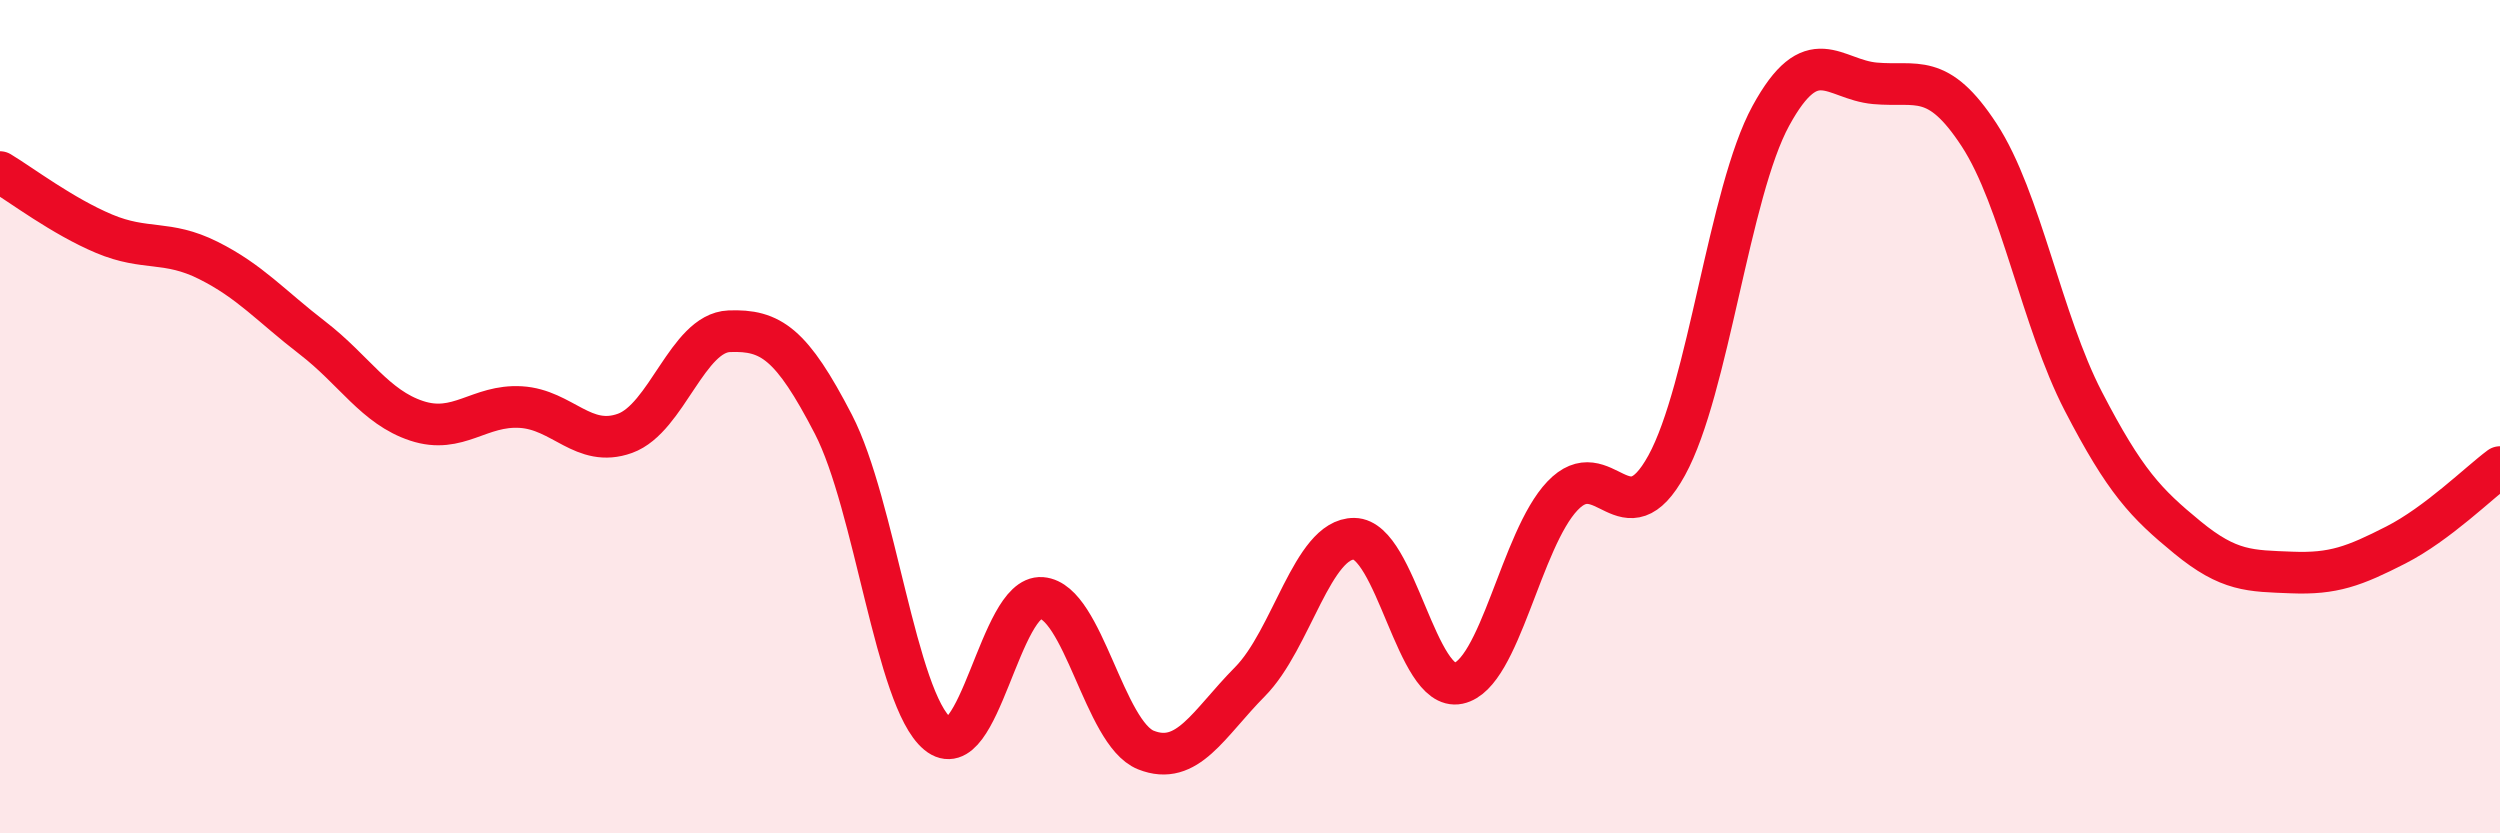 
    <svg width="60" height="20" viewBox="0 0 60 20" xmlns="http://www.w3.org/2000/svg">
      <path
        d="M 0,4.13 C 0.5,4.43 1.5,5.19 2.5,5.61 C 3.5,6.03 4,5.75 5,6.25 C 6,6.75 6.5,7.34 7.5,8.11 C 8.5,8.88 9,9.77 10,10.1 C 11,10.43 11.5,9.71 12.5,9.77 C 13.5,9.83 14,10.76 15,10.4 C 16,10.04 16.5,7.99 17.5,7.95 C 18.5,7.91 19,8.25 20,10.18 C 21,12.11 21.5,16.78 22.5,17.61 C 23.5,18.44 24,14.27 25,14.35 C 26,14.43 26.5,17.6 27.5,18 C 28.5,18.4 29,17.37 30,16.36 C 31,15.35 31.5,12.92 32.5,12.93 C 33.5,12.94 34,16.61 35,16.4 C 36,16.19 36.5,12.95 37.5,11.9 C 38.5,10.85 39,12.99 40,11.17 C 41,9.35 41.5,4.61 42.5,2.78 C 43.5,0.95 44,1.91 45,2 C 46,2.09 46.5,1.71 47.5,3.24 C 48.5,4.77 49,7.7 50,9.63 C 51,11.56 51.5,12.08 52.5,12.9 C 53.5,13.72 54,13.7 55,13.74 C 56,13.78 56.5,13.59 57.5,13.08 C 58.5,12.57 59.5,11.58 60,11.21L60 20L0 20Z"
        fill="#EB0A25"
        opacity="0.1"
        stroke-linecap="round"
        stroke-linejoin="round"
      />
      <path
        d="M 0,4.13 C 0.5,4.43 1.5,5.19 2.5,5.61 C 3.5,6.03 4,5.75 5,6.25 C 6,6.75 6.5,7.34 7.5,8.11 C 8.5,8.88 9,9.77 10,10.1 C 11,10.43 11.5,9.71 12.5,9.77 C 13.5,9.83 14,10.76 15,10.4 C 16,10.04 16.5,7.99 17.5,7.95 C 18.5,7.91 19,8.25 20,10.18 C 21,12.11 21.5,16.78 22.5,17.61 C 23.5,18.44 24,14.27 25,14.35 C 26,14.43 26.5,17.6 27.5,18 C 28.5,18.4 29,17.37 30,16.36 C 31,15.35 31.5,12.92 32.5,12.93 C 33.5,12.94 34,16.61 35,16.4 C 36,16.19 36.5,12.95 37.5,11.9 C 38.5,10.85 39,12.99 40,11.17 C 41,9.35 41.5,4.61 42.5,2.78 C 43.5,0.95 44,1.91 45,2 C 46,2.09 46.5,1.71 47.5,3.24 C 48.5,4.77 49,7.7 50,9.63 C 51,11.56 51.5,12.08 52.5,12.9 C 53.5,13.72 54,13.7 55,13.74 C 56,13.78 56.5,13.59 57.5,13.08 C 58.5,12.57 59.5,11.58 60,11.21"
        stroke="#EB0A25"
        stroke-width="1"
        fill="none"
        stroke-linecap="round"
        stroke-linejoin="round"
      />
    </svg>
  